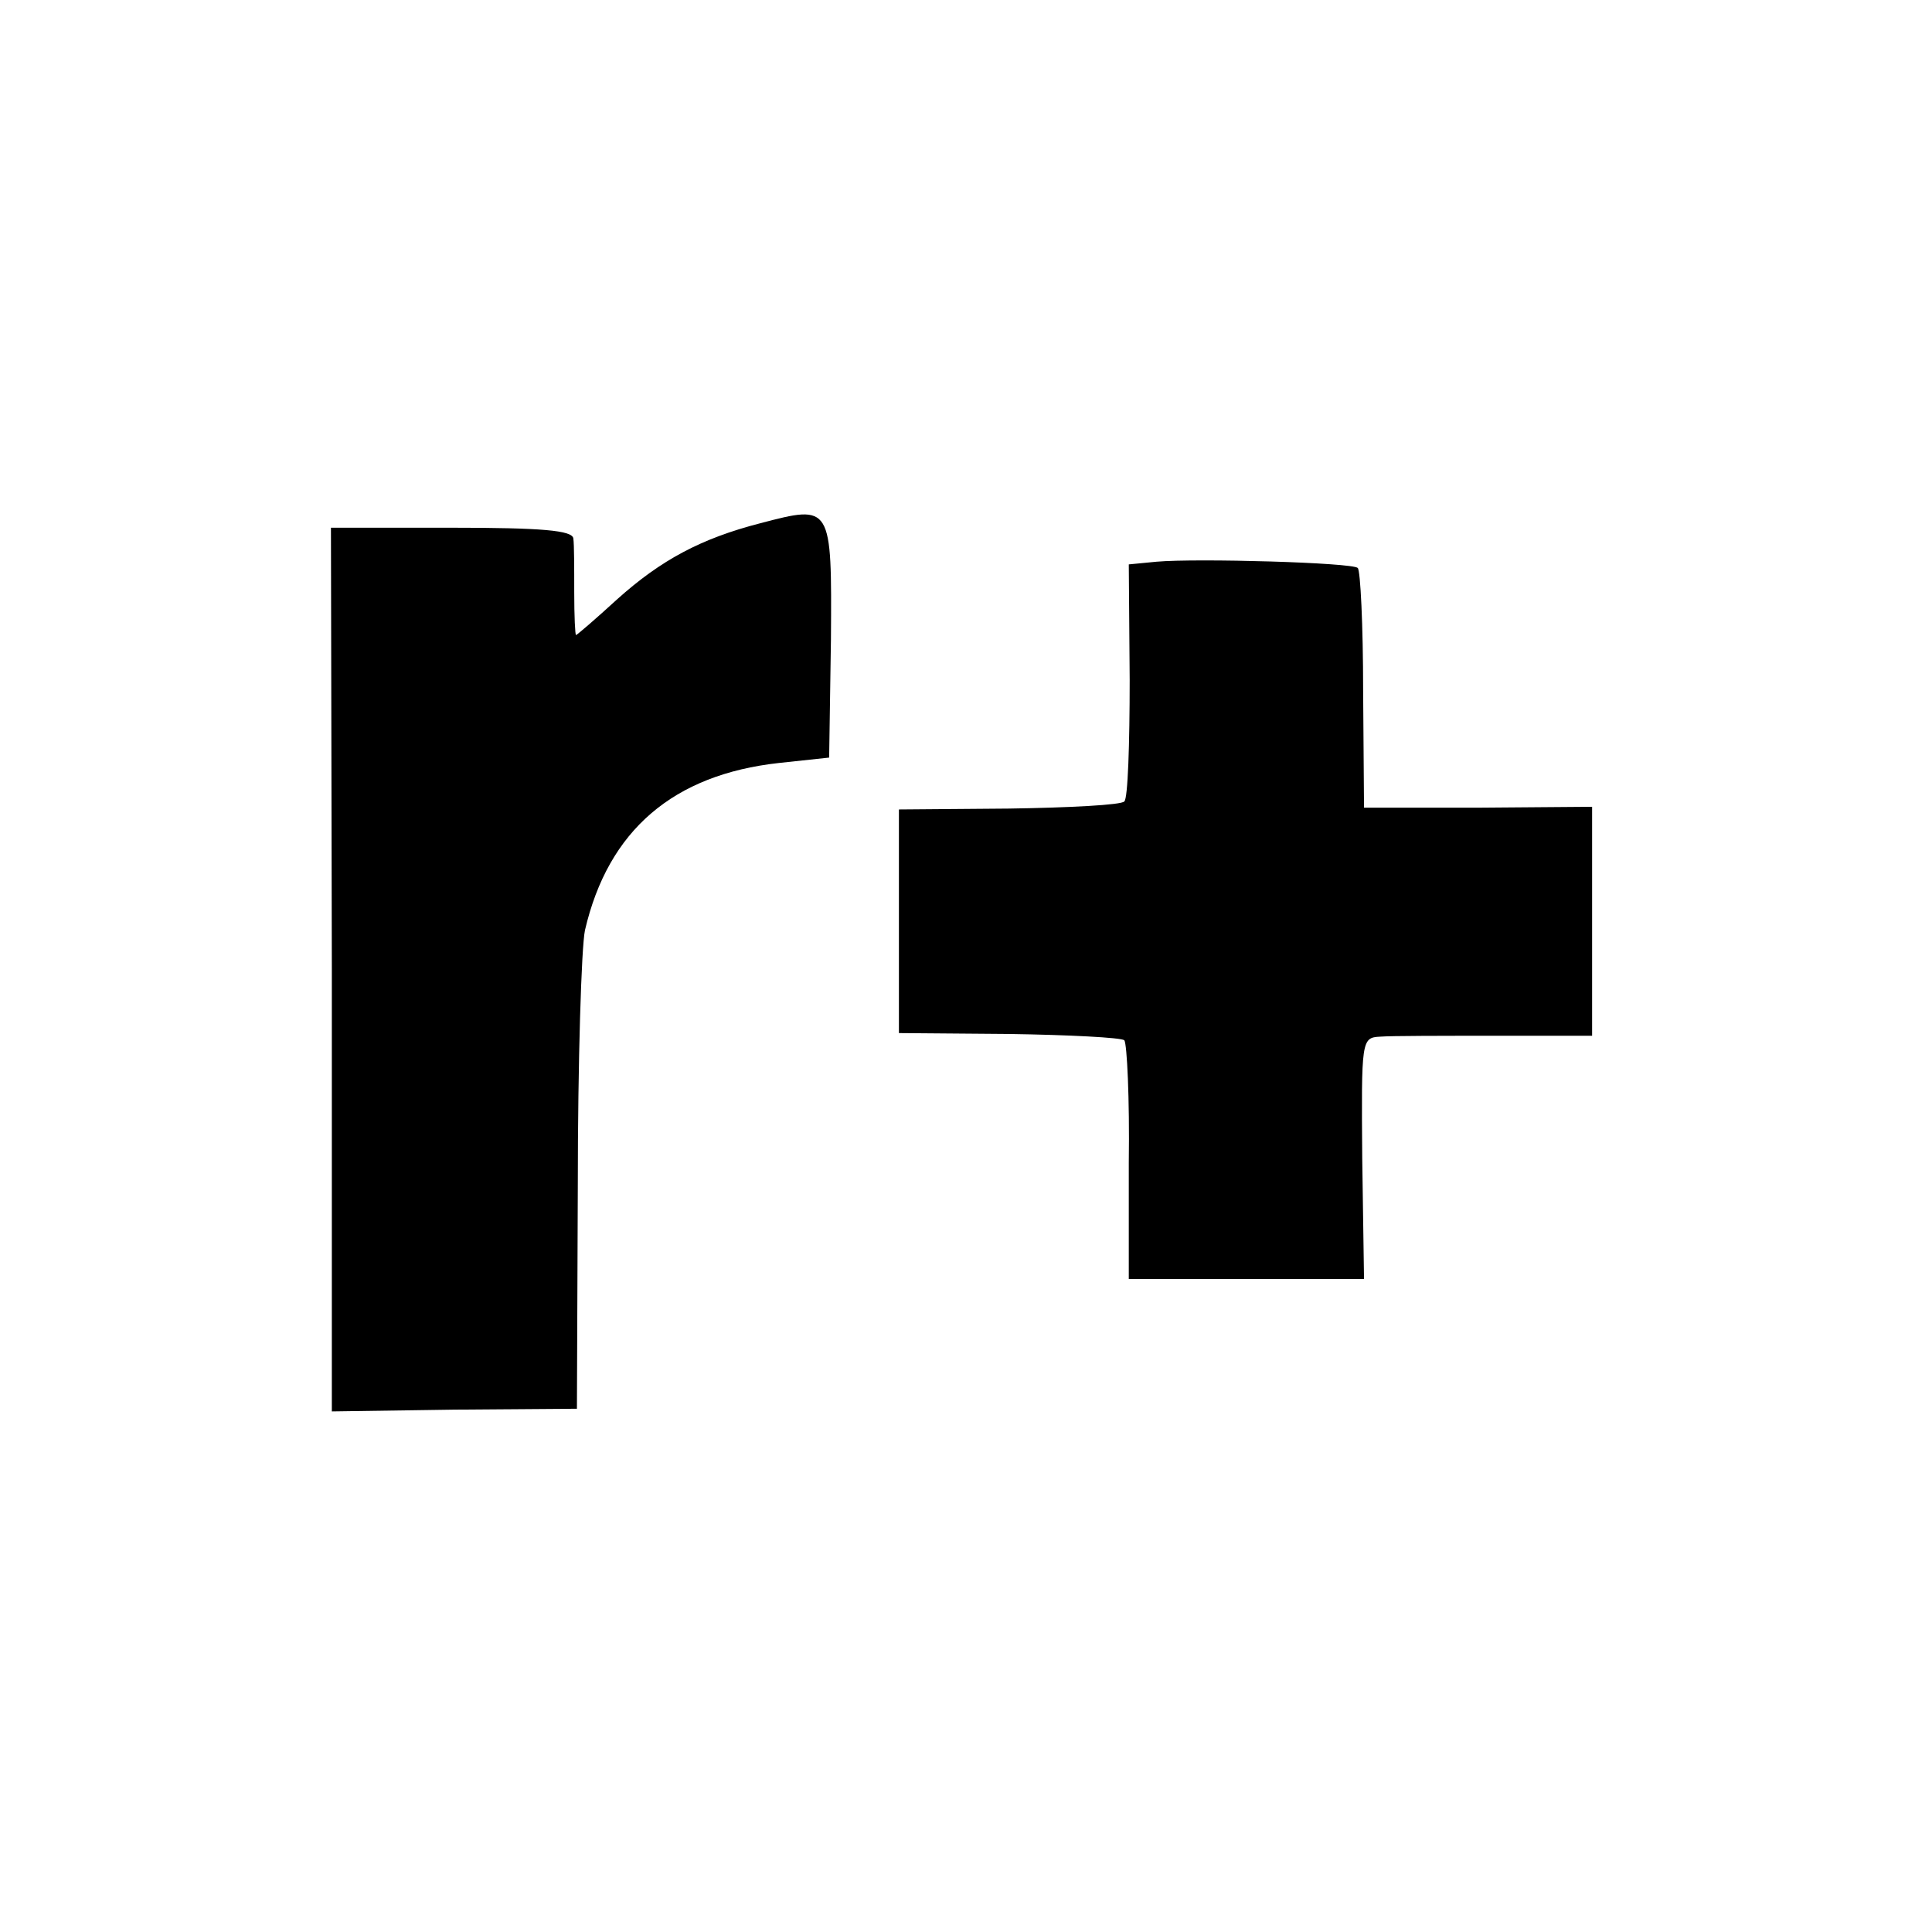 <?xml version="1.0" standalone="no"?>
<!DOCTYPE svg PUBLIC "-//W3C//DTD SVG 20010904//EN"
 "http://www.w3.org/TR/2001/REC-SVG-20010904/DTD/svg10.dtd">
<svg version="1.0" xmlns="http://www.w3.org/2000/svg"
 width="216pt" height="216pt" viewBox="0 0 216 216"
 preserveAspectRatio="xMidYMid meet">
<g transform="translate(0,216) scale(0.1,-0.1)"
fill="#000000" stroke="none">
<path d="M850 1575 c-66 -17 -111 -41 -160 -85 -24 -22 -45 -40 -46 -40 -1 0
-2 21 -2 48 0 26 0 53 -1 60 -1 9 -35 12 -136 12 l-135 0 1 -494 0 -494 137 2
137 1 1 250 c0 138 4 266 8 285 26 112 99 174 217 187 l56 6 2 132 c1 151 1
151 -79 130z"/>
<path d="M1293 1532 l-31 -3 1 -129 c0 -72 -2 -133 -6 -136 -3 -4 -62 -7 -129
-8 l-123 -1 0 -125 0 -125 123 -1 c67 -1 125 -4 129 -7 3 -4 6 -65 5 -137 l0
-130 131 0 132 0 -2 135 c-1 132 -1 135 20 136 12 1 70 1 130 1 l107 0 0 128
0 128 -127 -1 -128 0 -1 131 c0 73 -3 134 -6 137 -6 6 -179 11 -225 7z"/>
</g>
</svg>
